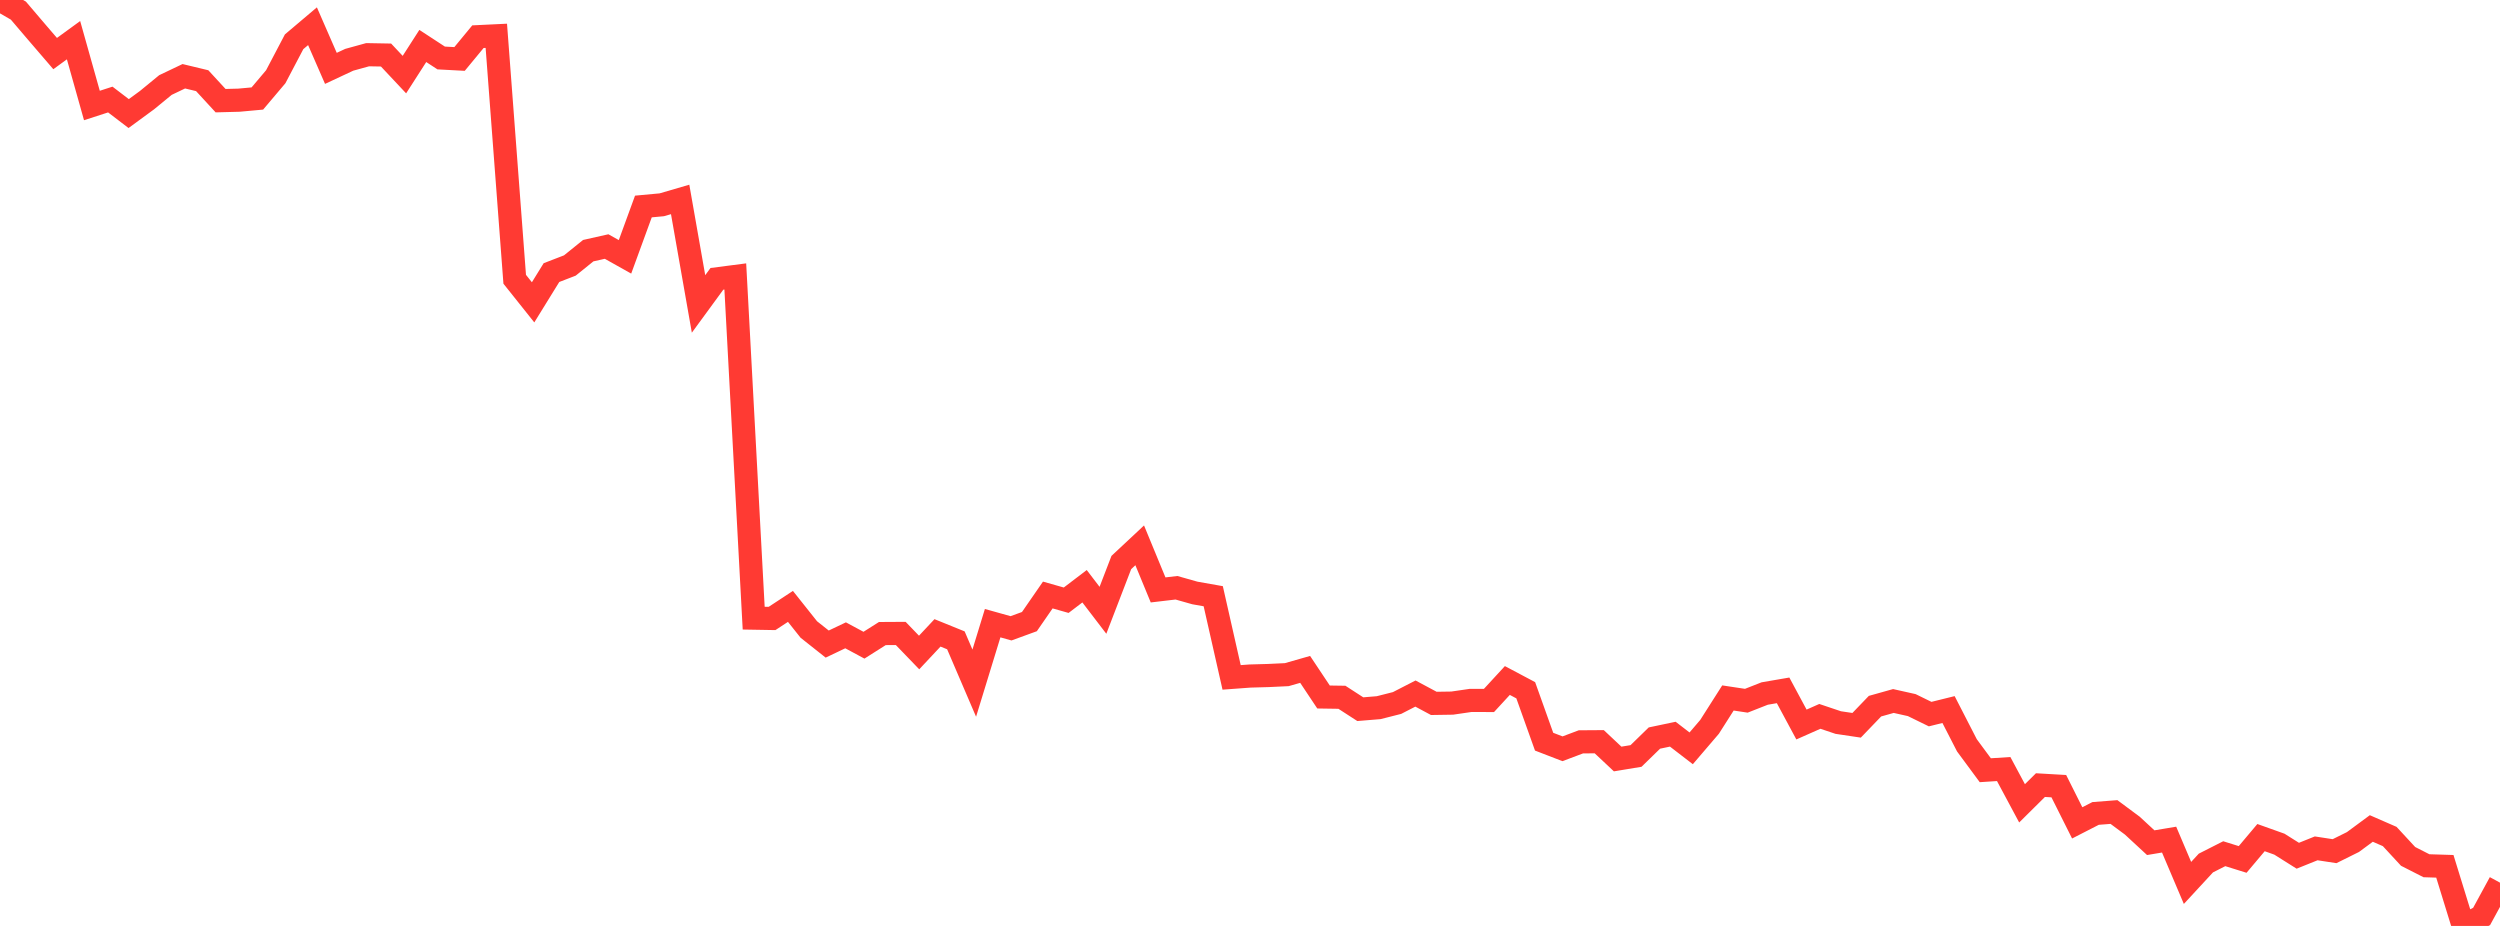 <?xml version="1.0" standalone="no"?>
<!DOCTYPE svg PUBLIC "-//W3C//DTD SVG 1.1//EN" "http://www.w3.org/Graphics/SVG/1.1/DTD/svg11.dtd">

<svg width="135" height="50" viewBox="0 0 135 50" preserveAspectRatio="none" 
  xmlns="http://www.w3.org/2000/svg"
  xmlns:xlink="http://www.w3.org/1999/xlink">


<polyline points="0.0, 0.0 0.993, 0.574 1.985, 1.737 2.978, 2.893 3.971, 2.17 4.963, 5.697 5.956, 5.375 6.949, 6.133 7.941, 5.406 8.934, 4.591 9.926, 4.118 10.919, 4.357 11.912, 5.436 12.904, 5.41 13.897, 5.319 14.89, 4.144 15.882, 2.256 16.875, 1.416 17.868, 3.692 18.86, 3.228 19.853, 2.954 20.846, 2.972 21.838, 4.029 22.831, 2.482 23.824, 3.131 24.816, 3.184 25.809, 1.981 26.801, 1.933 27.794, 15.08 28.787, 16.326 29.779, 14.72 30.772, 14.337 31.765, 13.536 32.757, 13.313 33.75, 13.87 34.743, 11.151 35.735, 11.059 36.728, 10.769 37.721, 16.413 38.713, 15.057 39.706, 14.928 40.699, 33.38 41.691, 33.397 42.684, 32.745 43.676, 33.993 44.669, 34.78 45.662, 34.307 46.654, 34.841 47.647, 34.212 48.64, 34.206 49.632, 35.235 50.625, 34.175 51.618, 34.578 52.61, 36.89 53.603, 33.651 54.596, 33.929 55.588, 33.567 56.581, 32.13 57.574, 32.412 58.566, 31.657 59.559, 32.956 60.551, 30.377 61.544, 29.448 62.537, 31.856 63.529, 31.739 64.522, 32.02 65.515, 32.196 66.507, 36.579 67.5, 36.506 68.493, 36.478 69.485, 36.431 70.478, 36.147 71.471, 37.638 72.463, 37.653 73.456, 38.296 74.449, 38.214 75.441, 37.962 76.434, 37.452 77.426, 37.983 78.419, 37.968 79.412, 37.823 80.404, 37.825 81.397, 36.747 82.39, 37.274 83.382, 40.051 84.375, 40.434 85.368, 40.06 86.36, 40.053 87.353, 40.986 88.346, 40.822 89.338, 39.855 90.331, 39.646 91.324, 40.41 92.316, 39.25 93.309, 37.69 94.301, 37.84 95.294, 37.45 96.287, 37.279 97.279, 39.124 98.272, 38.684 99.265, 39.018 100.257, 39.166 101.25, 38.133 102.243, 37.854 103.235, 38.076 104.228, 38.562 105.221, 38.316 106.213, 40.247 107.206, 41.592 108.199, 41.528 109.191, 43.38 110.184, 42.396 111.176, 42.453 112.169, 44.435 113.162, 43.926 114.154, 43.849 115.147, 44.586 116.14, 45.505 117.132, 45.339 118.125, 47.678 119.118, 46.603 120.11, 46.1 121.103, 46.41 122.096, 45.231 123.088, 45.585 124.081, 46.21 125.074, 45.811 126.066, 45.963 127.059, 45.47 128.051, 44.738 129.044, 45.171 130.037, 46.245 131.029, 46.75 132.022, 46.781 133.015, 50.0 134.007, 49.488 135.0, 47.664" fill="none" stroke="#ff3a33" stroke-width="1.25"/>

</svg>